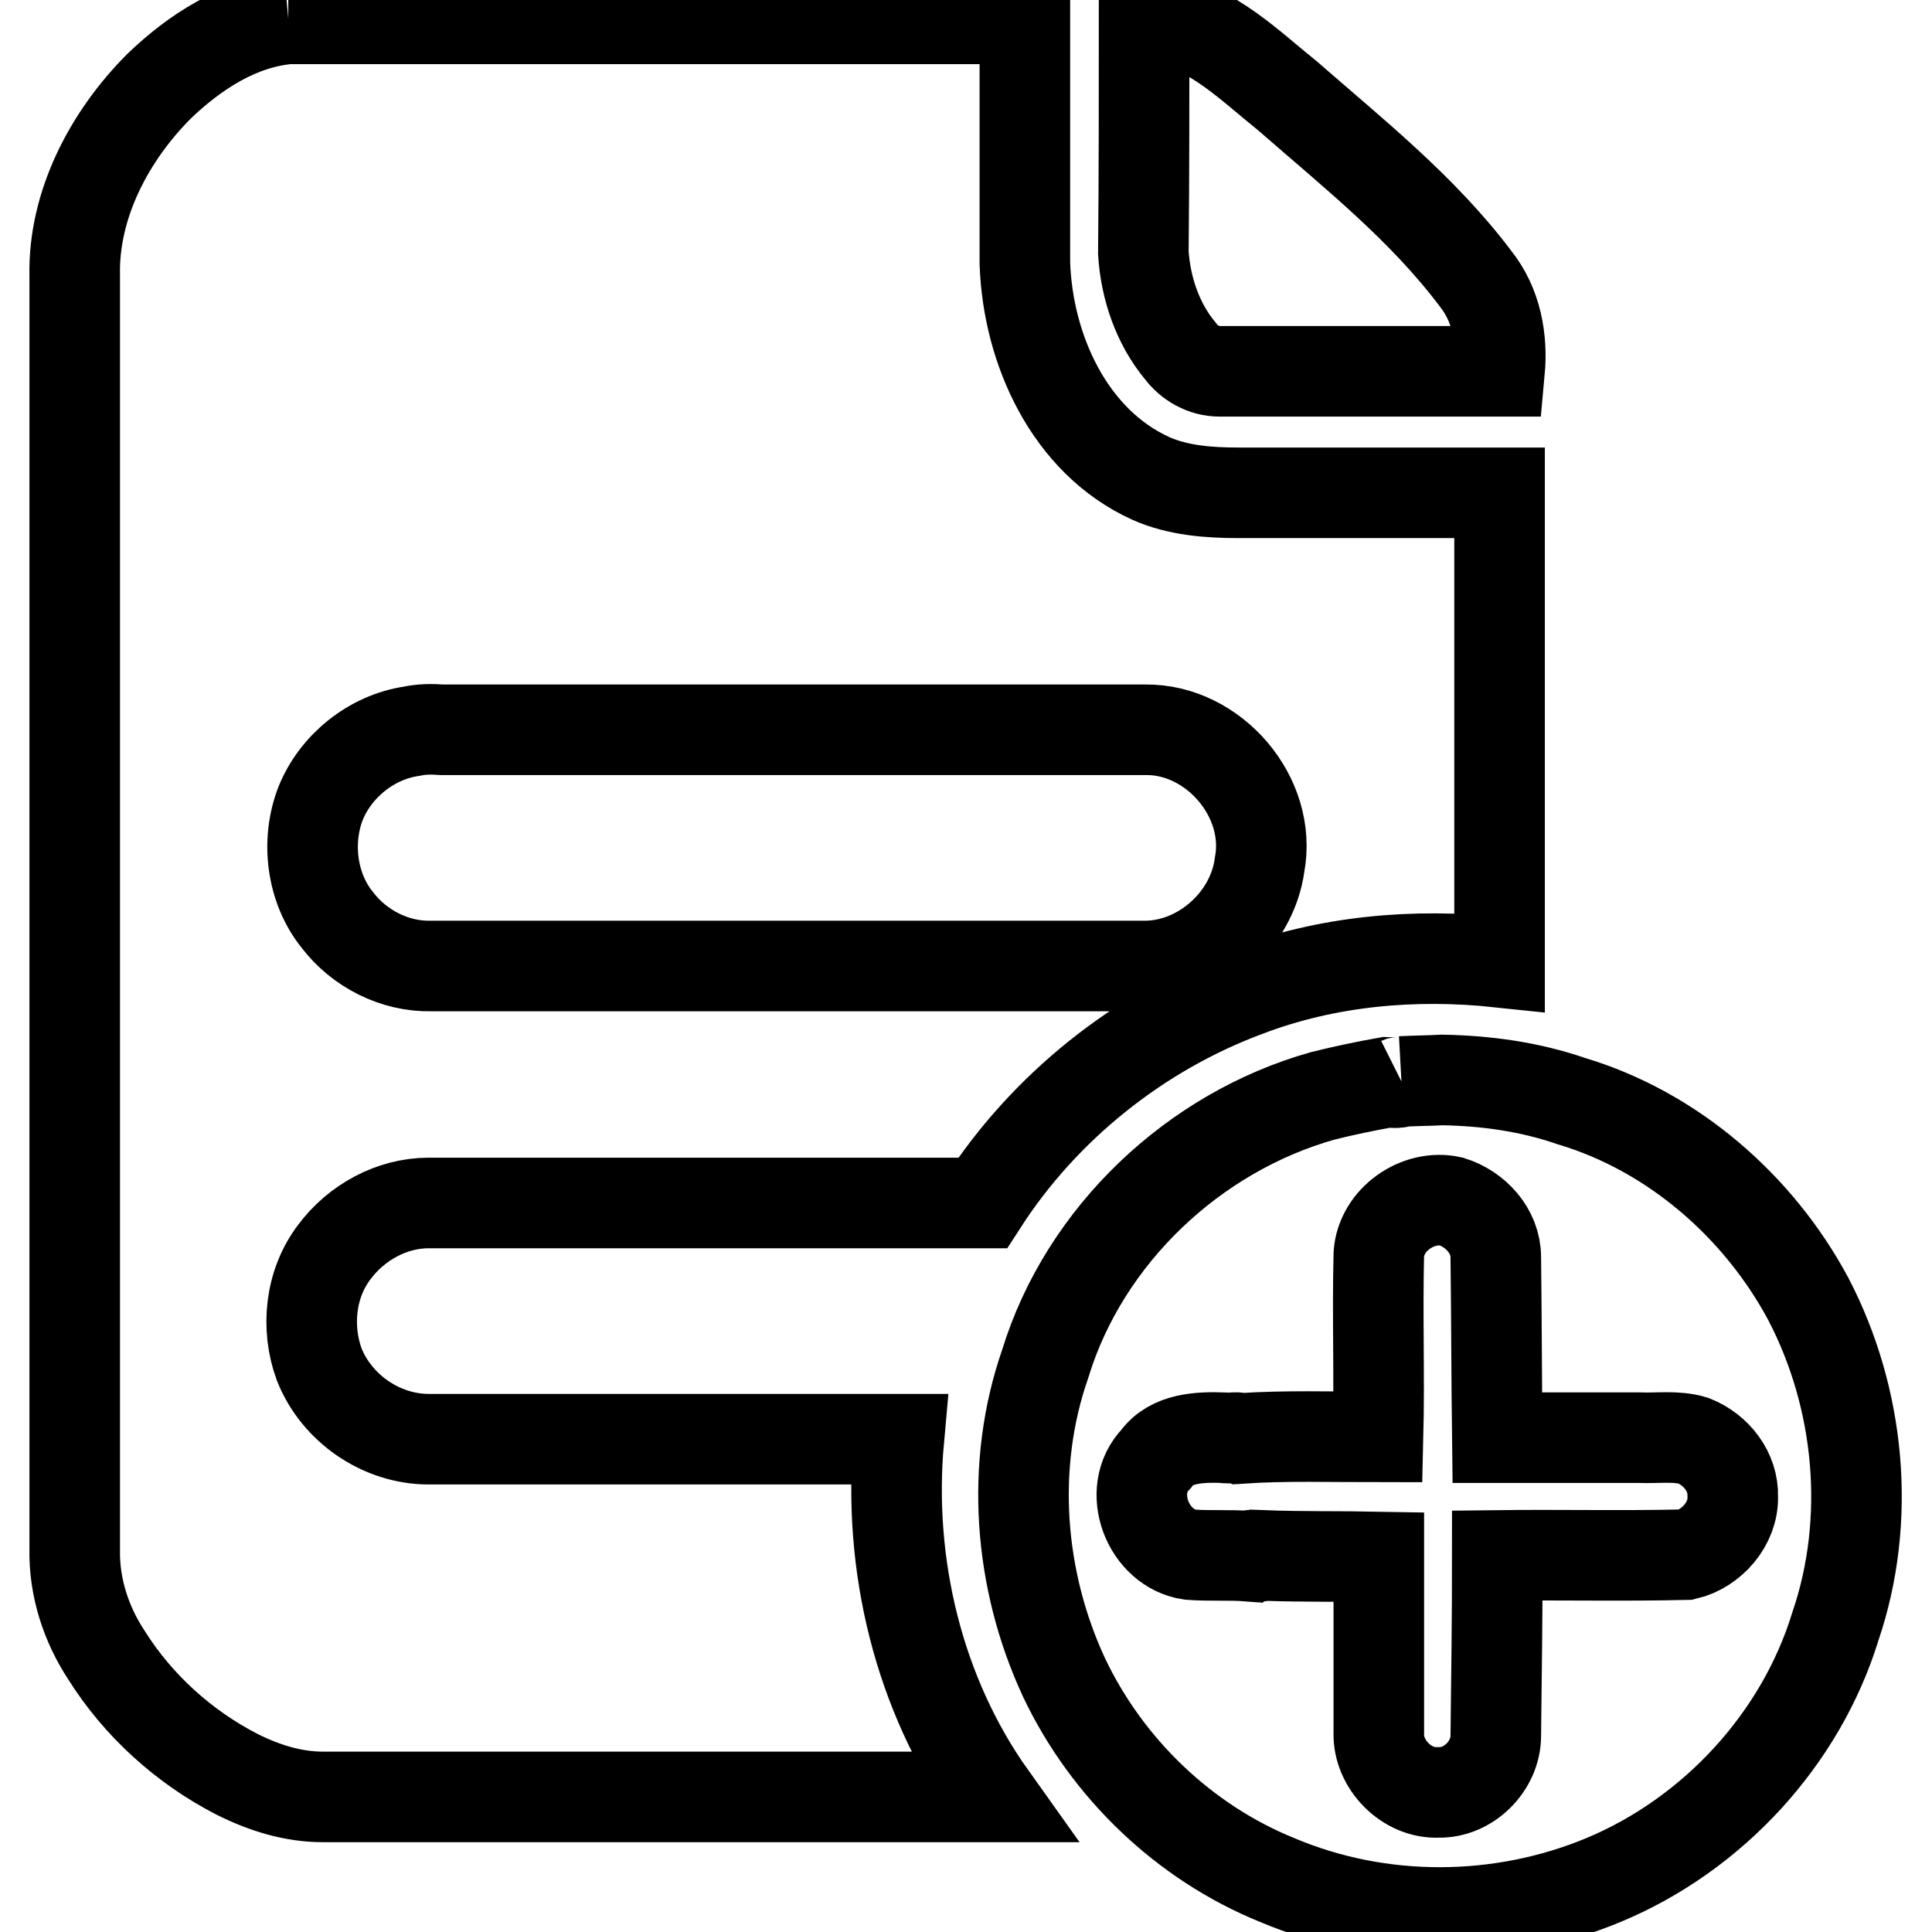 <?xml version="1.0" encoding="utf-8"?>
<!-- Svg Vector Icons : http://www.onlinewebfonts.com/icon -->
<!DOCTYPE svg PUBLIC "-//W3C//DTD SVG 1.1//EN" "http://www.w3.org/Graphics/SVG/1.1/DTD/svg11.dtd">
<svg version="1.1" xmlns="http://www.w3.org/2000/svg" xmlns:xlink="http://www.w3.org/1999/xlink" x="0px" y="0px" viewBox="0 0 256 256" enable-background="new 0 0 256 256" xml:space="preserve">
<g> <path stroke-width="12" fill-opacity="0" stroke="#000000"  d="M38.2,2.5h97.6c0,10.8,0,21.6,0,32.4c0.4,11.4,5.9,23.6,16.7,28.5c3.6,1.6,7.7,1.9,11.6,1.9 c11.5,0,23.1,0,34.6,0c0,20.7,0,41.5,0,62.2c-11.3-1.2-22.9-0.2-33.6,3.9c-14.2,5.3-26.7,15.3-34.9,28c-24.5,0-48.9,0-73.4,0 c-4.9,0-9.6,2.6-12.5,6.5c-3.2,4.2-3.8,10-2,14.9c2.3,5.8,8.2,9.9,14.5,9.9c20.8,0,41.5,0,62.3,0c-1.5,16.6,2.6,33.8,12.3,47.4 c-29.5,0-59,0-88.6,0c-4,0-7.8-1.2-11.4-3c-7-3.6-13.1-9.1-17.3-15.8c-2.7-4.1-4.3-9-4.2-14c0-56.3,0-112.5,0-168.8 C9.7,27.1,14.5,18,21.1,11.4C25.8,6.9,31.6,3.1,38.2,2.5 M54.5,96.9c-5.3,0.8-10,4.6-12,9.5c-2,5.1-1.2,11.3,2.2,15.5 c2.9,3.8,7.6,6.2,12.4,6.1c31.5,0,63,0,94.4,0c7.5,0.1,14.4-6,15.4-13.4c1.7-9-6.1-18-15.1-17.9c-31.1,0-62.2,0-93.2,0 C57.2,96.6,55.9,96.6,54.5,96.9L54.5,96.9z M151.6,2.5h2.5c6.6,1.2,11.5,6.2,16.5,10.2c8.7,7.6,17.9,14.9,24.9,24.2 c2.8,3.5,3.6,8,3.2,12.3c-12.4,0-24.7,0-37.1,0c-2.1,0-4-1.1-5.2-2.7c-3-3.6-4.6-8.3-4.9-13C151.6,23.1,151.6,12.8,151.6,2.5 L151.6,2.5z M185.7,143.3c1.8-0.1,3.6-0.1,5.4-0.2c5.8,0.1,11.6,0.9,17.1,2.8c13.4,4,24.8,13.9,31.4,26.2 c6.9,13.2,8.4,29.3,3.6,43.4c-4.6,15-16.3,27.6-30.7,33.6c-13.7,5.7-29.6,5.8-43.3,0c-12.3-5-22.5-14.8-28.2-26.8 c-6-12.9-7.2-28.1-2.5-41.6c5.2-17,19.7-30.7,36.8-35.5c2.8-0.7,5.7-1.3,8.5-1.8C184.4,143.4,185.1,143.6,185.7,143.3 M182.7,166.2 c-0.2,8.1,0.1,16.1-0.1,24.2c-6,0-12.3-0.2-18.2,0.2c-0.7-0.3-1.5,0.1-2.3-0.1c-3.1-0.1-6.9,0-8.9,2.8c-4.1,4.2-1.1,11.9,4.5,12.7 c2.6,0.2,5.1,0,7.7,0.2c0.5-0.4,1.3,0.3,1.9-0.1c5.1,0.2,10.3,0.1,15.4,0.2c0,7.8,0,15.6,0,23.4c-0.1,4.1,3.7,8,7.9,7.8 c4,0.1,7.6-3.5,7.6-7.5c0.1-8,0.2-15.9,0.2-23.9c8.3-0.1,16.7,0.1,25-0.1c3.4-0.8,6.3-4.1,6.2-7.7c0.1-3.3-2.2-6.2-5.2-7.4 c-2.3-0.7-4.8-0.3-7.1-0.4c-6.3,0-12.6,0-18.9,0c-0.1-8-0.1-15.9-0.2-23.9c0-3.5-2.7-6.4-5.9-7.4 C187.9,158.2,183,161.6,182.7,166.2L182.7,166.2z"/></g>
</svg>